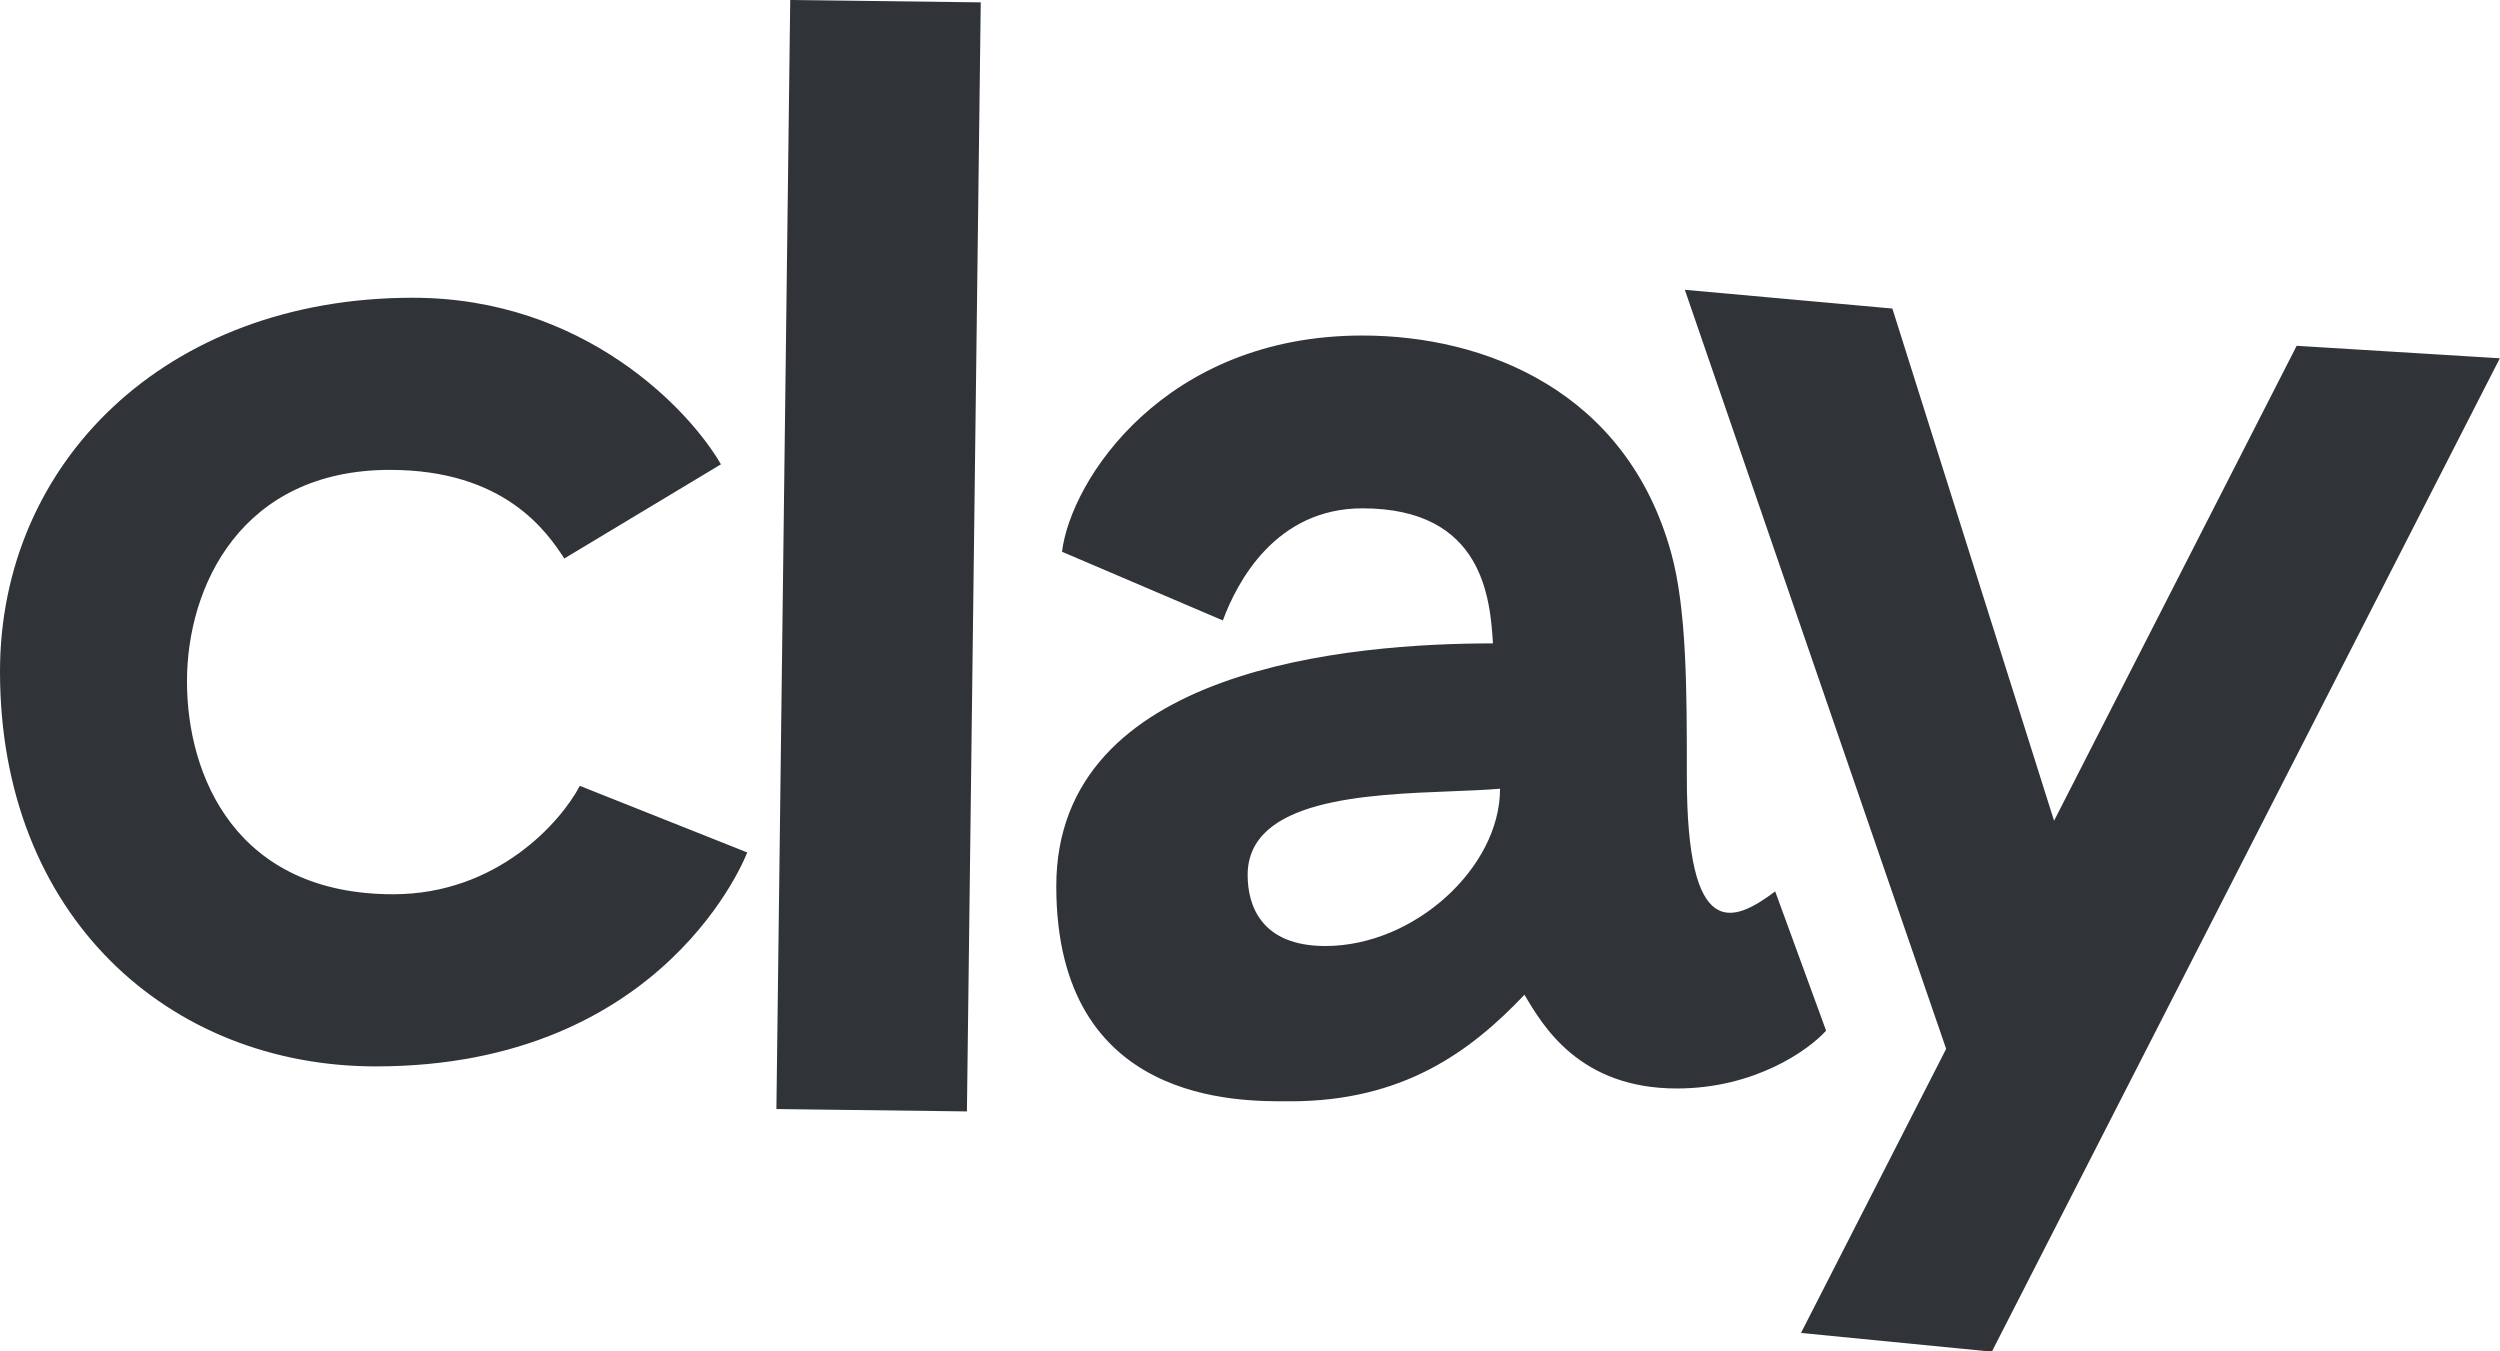 <?xml version="1.0" encoding="UTF-8"?>
<svg id="Ebene_2" data-name="Ebene 2" xmlns="http://www.w3.org/2000/svg" viewBox="0 0 148.28 80.16">
  <defs>
    <style>
      .cls-1 {
        fill: #303338;
      }
    </style>
  </defs>
  <g id="Ebene_1-2" data-name="Ebene 1">
    <path class="cls-1" d="M99.94,17.19l12.3,1.11,9.59,30.38,14.39-28.17,12.05.74-30.13,58.92-11.32-1.11,8.61-16.85-15.5-45.02ZM88.97,46.79c0,4.66-5.07,9.32-10.36,9.32-3.84,0-4.61-2.44-4.61-4.21,0-4.51,7.02-4.77,12.14-4.97,1.05-.04,2.01-.08,2.83-.15M63,32.73l9.53,4.07c.84-2.28,3.13-6.65,8.28-6.65,7.19,0,7.57,5.4,7.74,7.99v.02c-8.36,0-25.9,1.41-25.9,14.4s10.95,12.76,13.78,12.76h.1c6.69,0,10.68-2.94,13.89-6.32,1.09,1.85,3.26,5.56,9.04,5.56,4.62,0,7.82-2.28,8.85-3.43l-3.02-8.26c-2.49,1.87-5.24,3.05-5.24-6.79v-.27c0-4.79,0-9.66-.93-13.02-2.65-9.6-11.03-12.89-18.32-12.89-11.71,0-17.29,8.55-17.81,12.83M33.48,33.12l9.28-5.58c-1.85-3.21-8.1-9.88-18.28-9.88C9.8,17.66,0,27.47,0,39.83c0,14.51,10.02,23.42,22.29,23.42,17.27,0,22.03-12.69,22.03-12.69l-9.93-3.95c-1.12,2.14-4.9,6.43-11.07,6.43-9.31,0-12.23-6.99-12.23-12.63s3.23-12.54,12.04-12.54c6.8,0,9.31,3.67,10.35,5.27M58.17.14l-11.3-.14-.82,65.78,11.3.14L58.17.14Z"/>
  </g>
</svg>